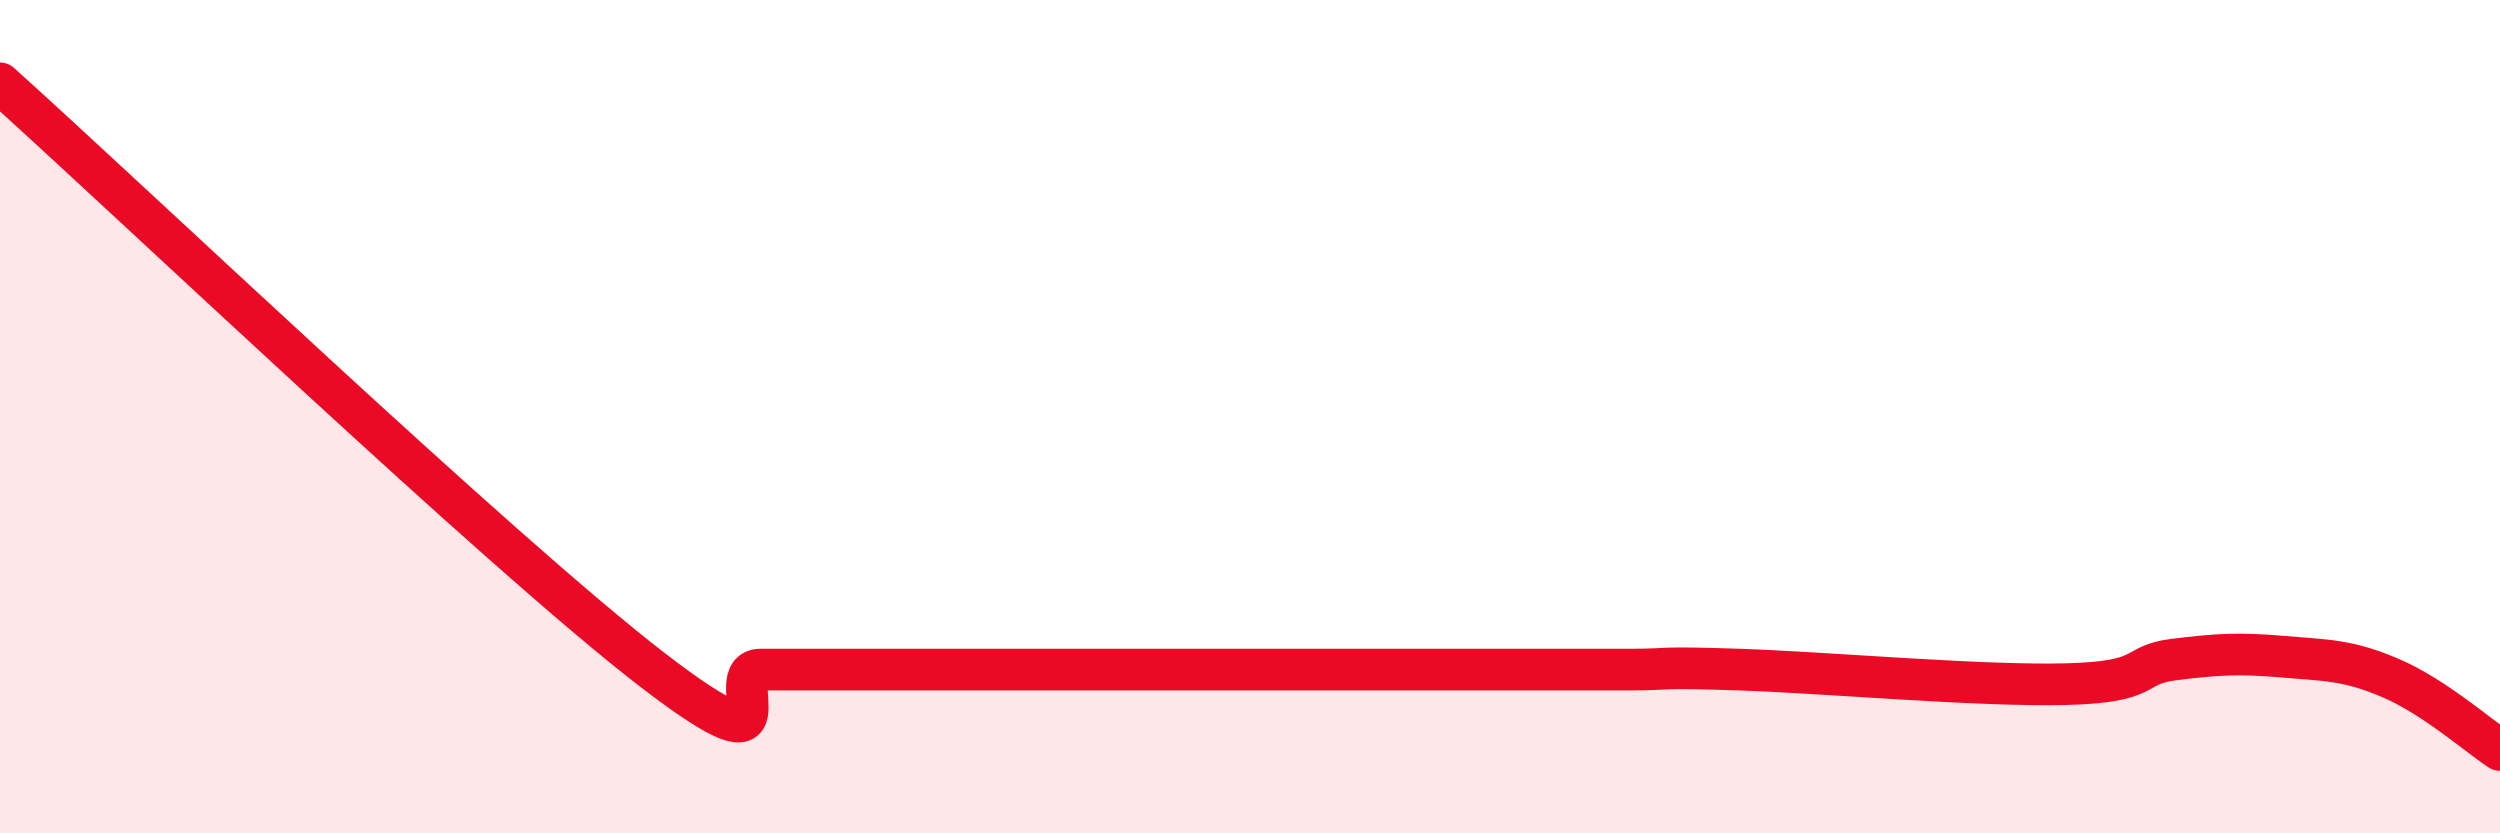 
    <svg width="60" height="20" viewBox="0 0 60 20" xmlns="http://www.w3.org/2000/svg">
      <path
        d="M 0,2 C 3.13,4.81 12,13.26 15.65,16.07 C 19.3,18.88 17.22,16.07 18.26,16.07 C 19.3,16.07 19.83,16.07 20.87,16.07 C 21.91,16.07 22.44,16.07 23.48,16.07 C 24.52,16.07 25.05,16.07 26.09,16.07 C 27.13,16.07 27.66,16.07 28.7,16.07 C 29.74,16.07 30.26,16.07 31.3,16.07 C 32.34,16.07 32.87,16.07 33.91,16.07 C 34.95,16.07 35.48,16.07 36.52,16.07 C 37.56,16.07 38.09,16.07 39.13,16.07 C 40.17,16.07 39.65,16 41.74,16.07 C 43.83,16.14 47.48,16.47 49.57,16.42 C 51.66,16.37 51.13,15.96 52.17,15.83 C 53.21,15.7 53.74,15.67 54.78,15.76 C 55.82,15.85 56.35,15.83 57.39,16.28 C 58.43,16.73 59.48,17.66 60,18L60 20L0 20Z"
        fill="#EB0A25"
        opacity="0.1"
        stroke-linecap="round"
        stroke-linejoin="round"
      />
      <path
        d="M 0,2 C 3.13,4.81 12,13.26 15.65,16.07 C 19.3,18.88 17.22,16.07 18.26,16.07 C 19.3,16.07 19.83,16.07 20.87,16.07 C 21.91,16.07 22.44,16.07 23.48,16.07 C 24.52,16.07 25.05,16.07 26.09,16.07 C 27.13,16.07 27.66,16.07 28.7,16.07 C 29.74,16.07 30.26,16.07 31.3,16.07 C 32.34,16.07 32.87,16.07 33.91,16.07 C 34.95,16.07 35.48,16.07 36.52,16.07 C 37.56,16.07 38.09,16.07 39.13,16.07 C 40.17,16.07 39.65,16 41.74,16.07 C 43.83,16.14 47.48,16.47 49.57,16.42 C 51.66,16.37 51.13,15.96 52.17,15.83 C 53.21,15.7 53.74,15.67 54.78,15.76 C 55.82,15.85 56.35,15.83 57.39,16.28 C 58.43,16.73 59.48,17.66 60,18"
        stroke="#EB0A25"
        stroke-width="1"
        fill="none"
        stroke-linecap="round"
        stroke-linejoin="round"
      />
    </svg>
  